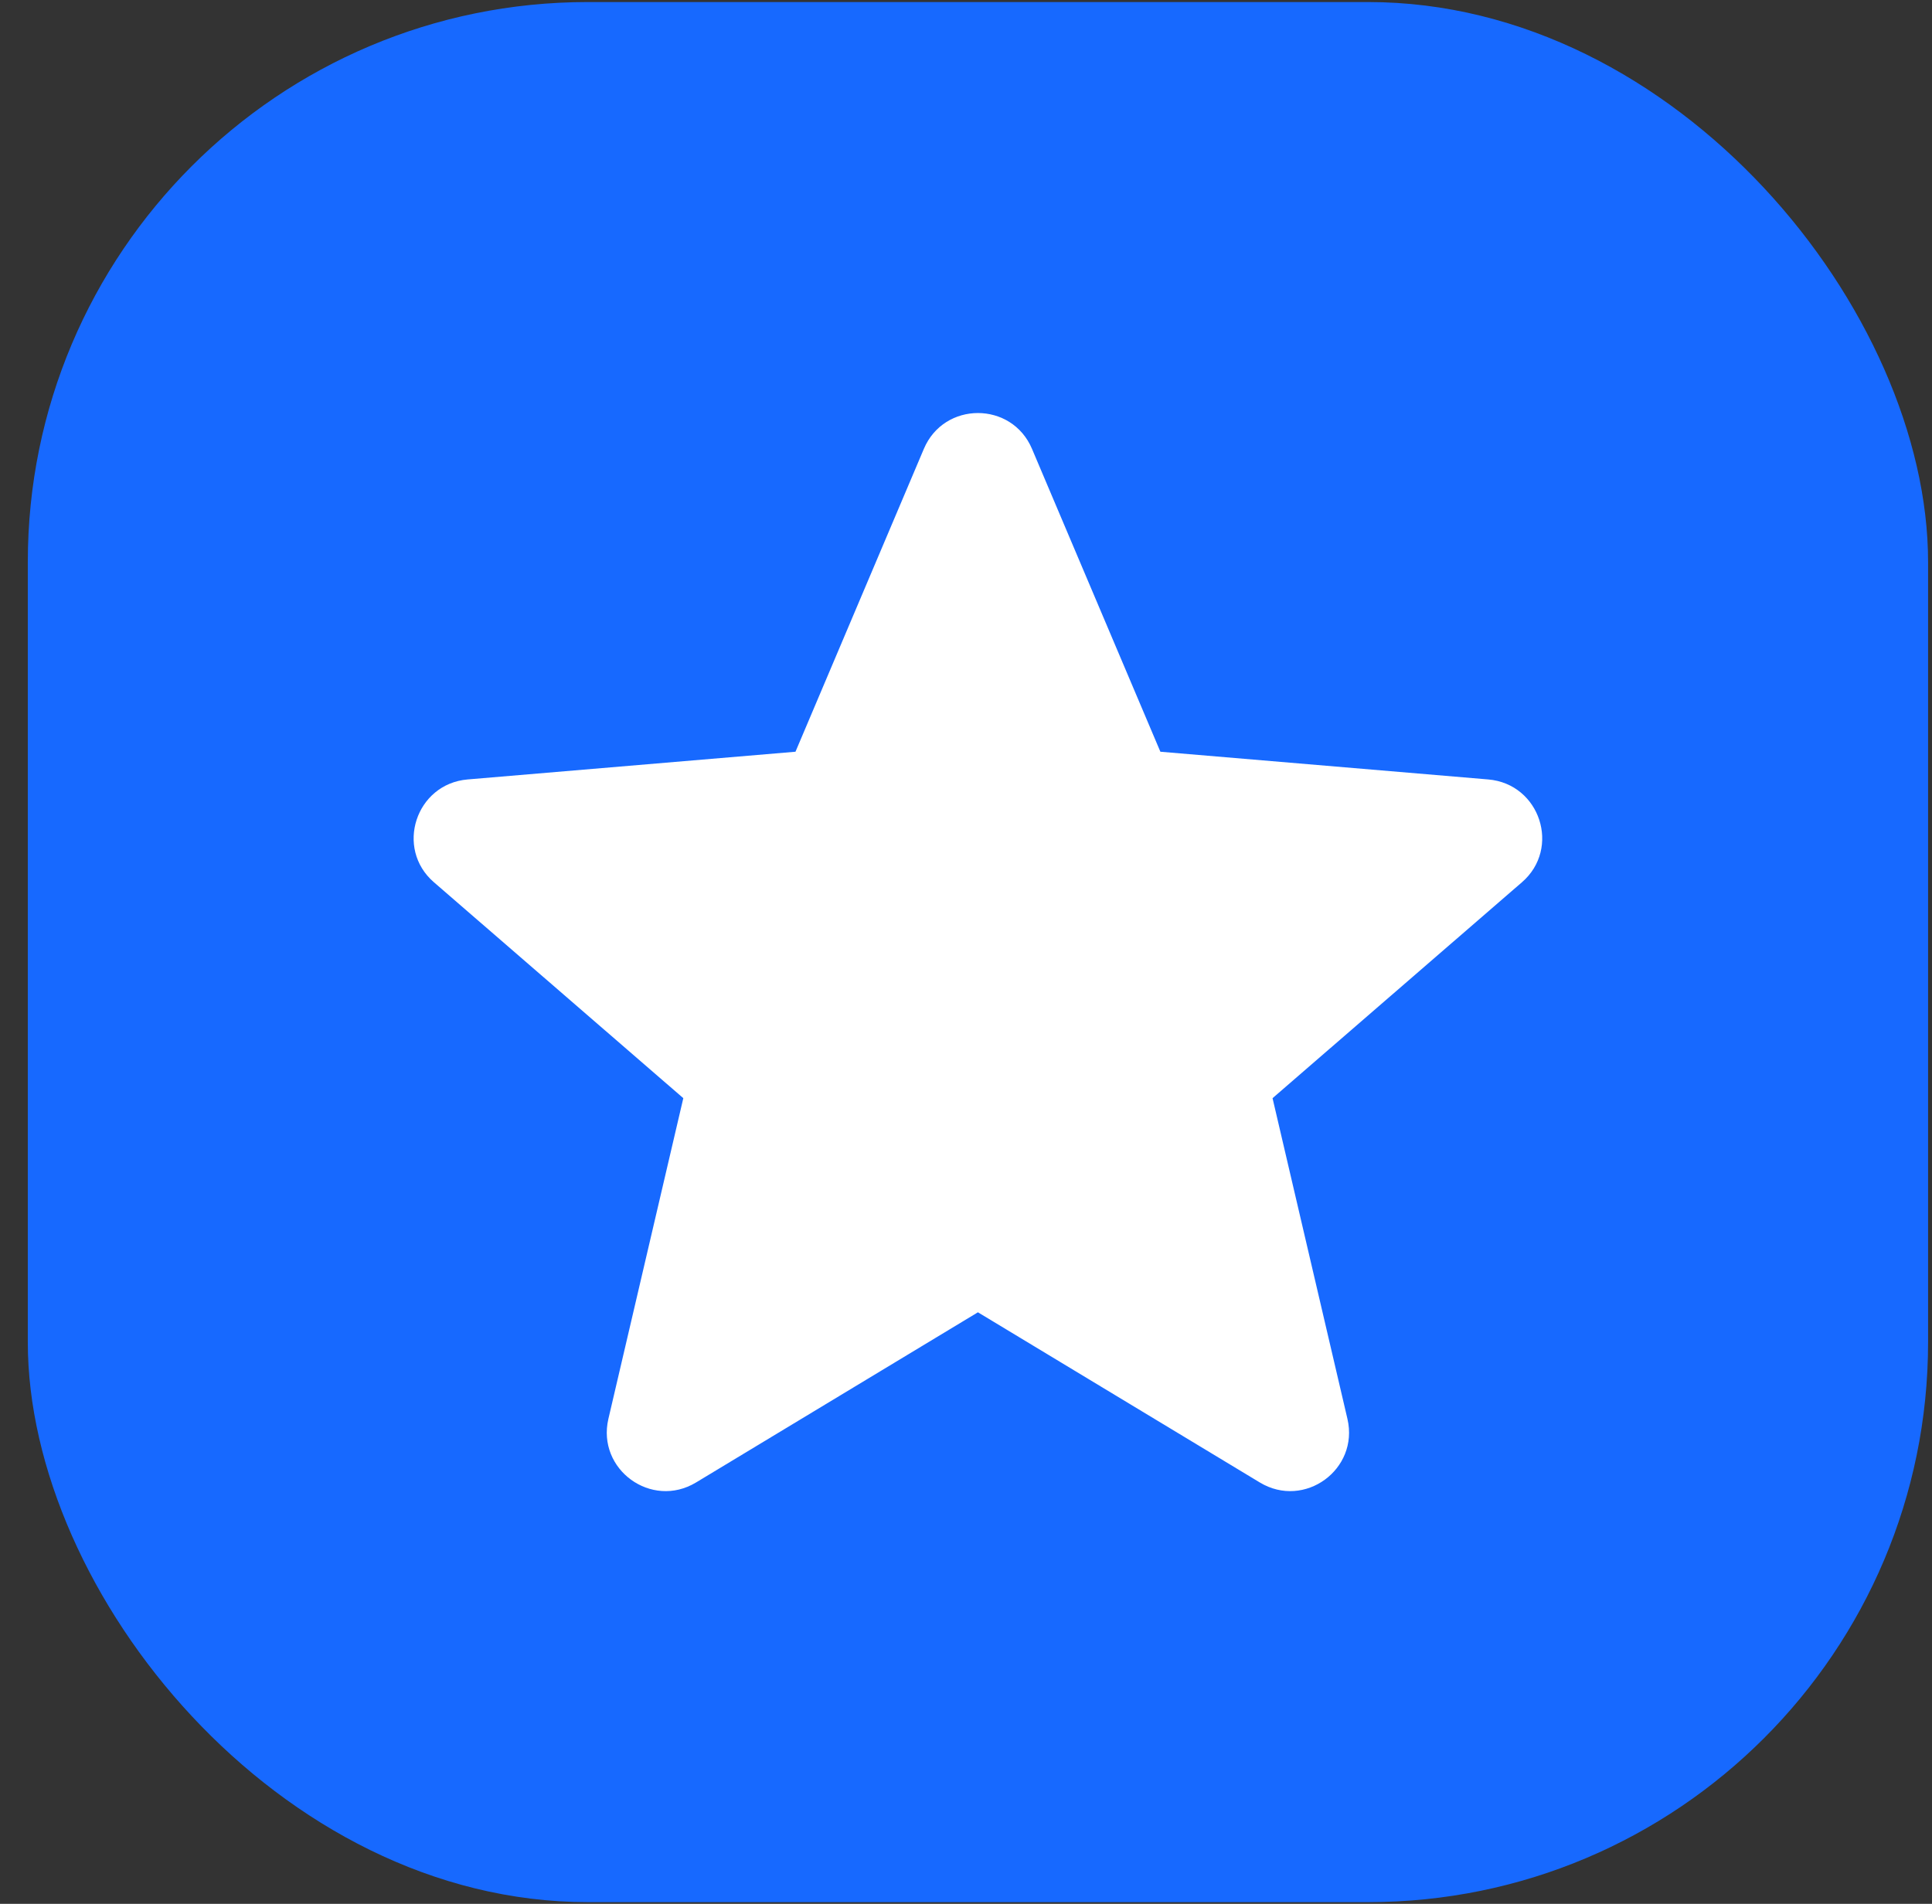 <svg width="69" height="68" viewBox="0 0 69 68" fill="none" xmlns="http://www.w3.org/2000/svg">
<rect x="0" y="0" width="69" height="68" fill="#333333" stroke="none"/>
<rect x="0.993" y="0.073" width="67.867" height="67.867" rx="20" fill="#1769FF"/>
<path d="M34.926 46.872L44.996 52.952C46.588 53.91 48.543 52.485 48.123 50.68L45.448 39.224L54.354 31.513C55.755 30.302 55.003 27.998 53.151 27.84L41.442 26.85L36.858 16.035C36.137 14.325 33.715 14.325 32.994 16.035L28.41 26.85L16.701 27.84C14.849 27.998 14.097 30.302 15.498 31.513L24.404 39.224L21.728 50.68C21.309 52.485 23.264 53.91 24.856 52.952L34.926 46.872Z" fill="white"/>
</svg>
